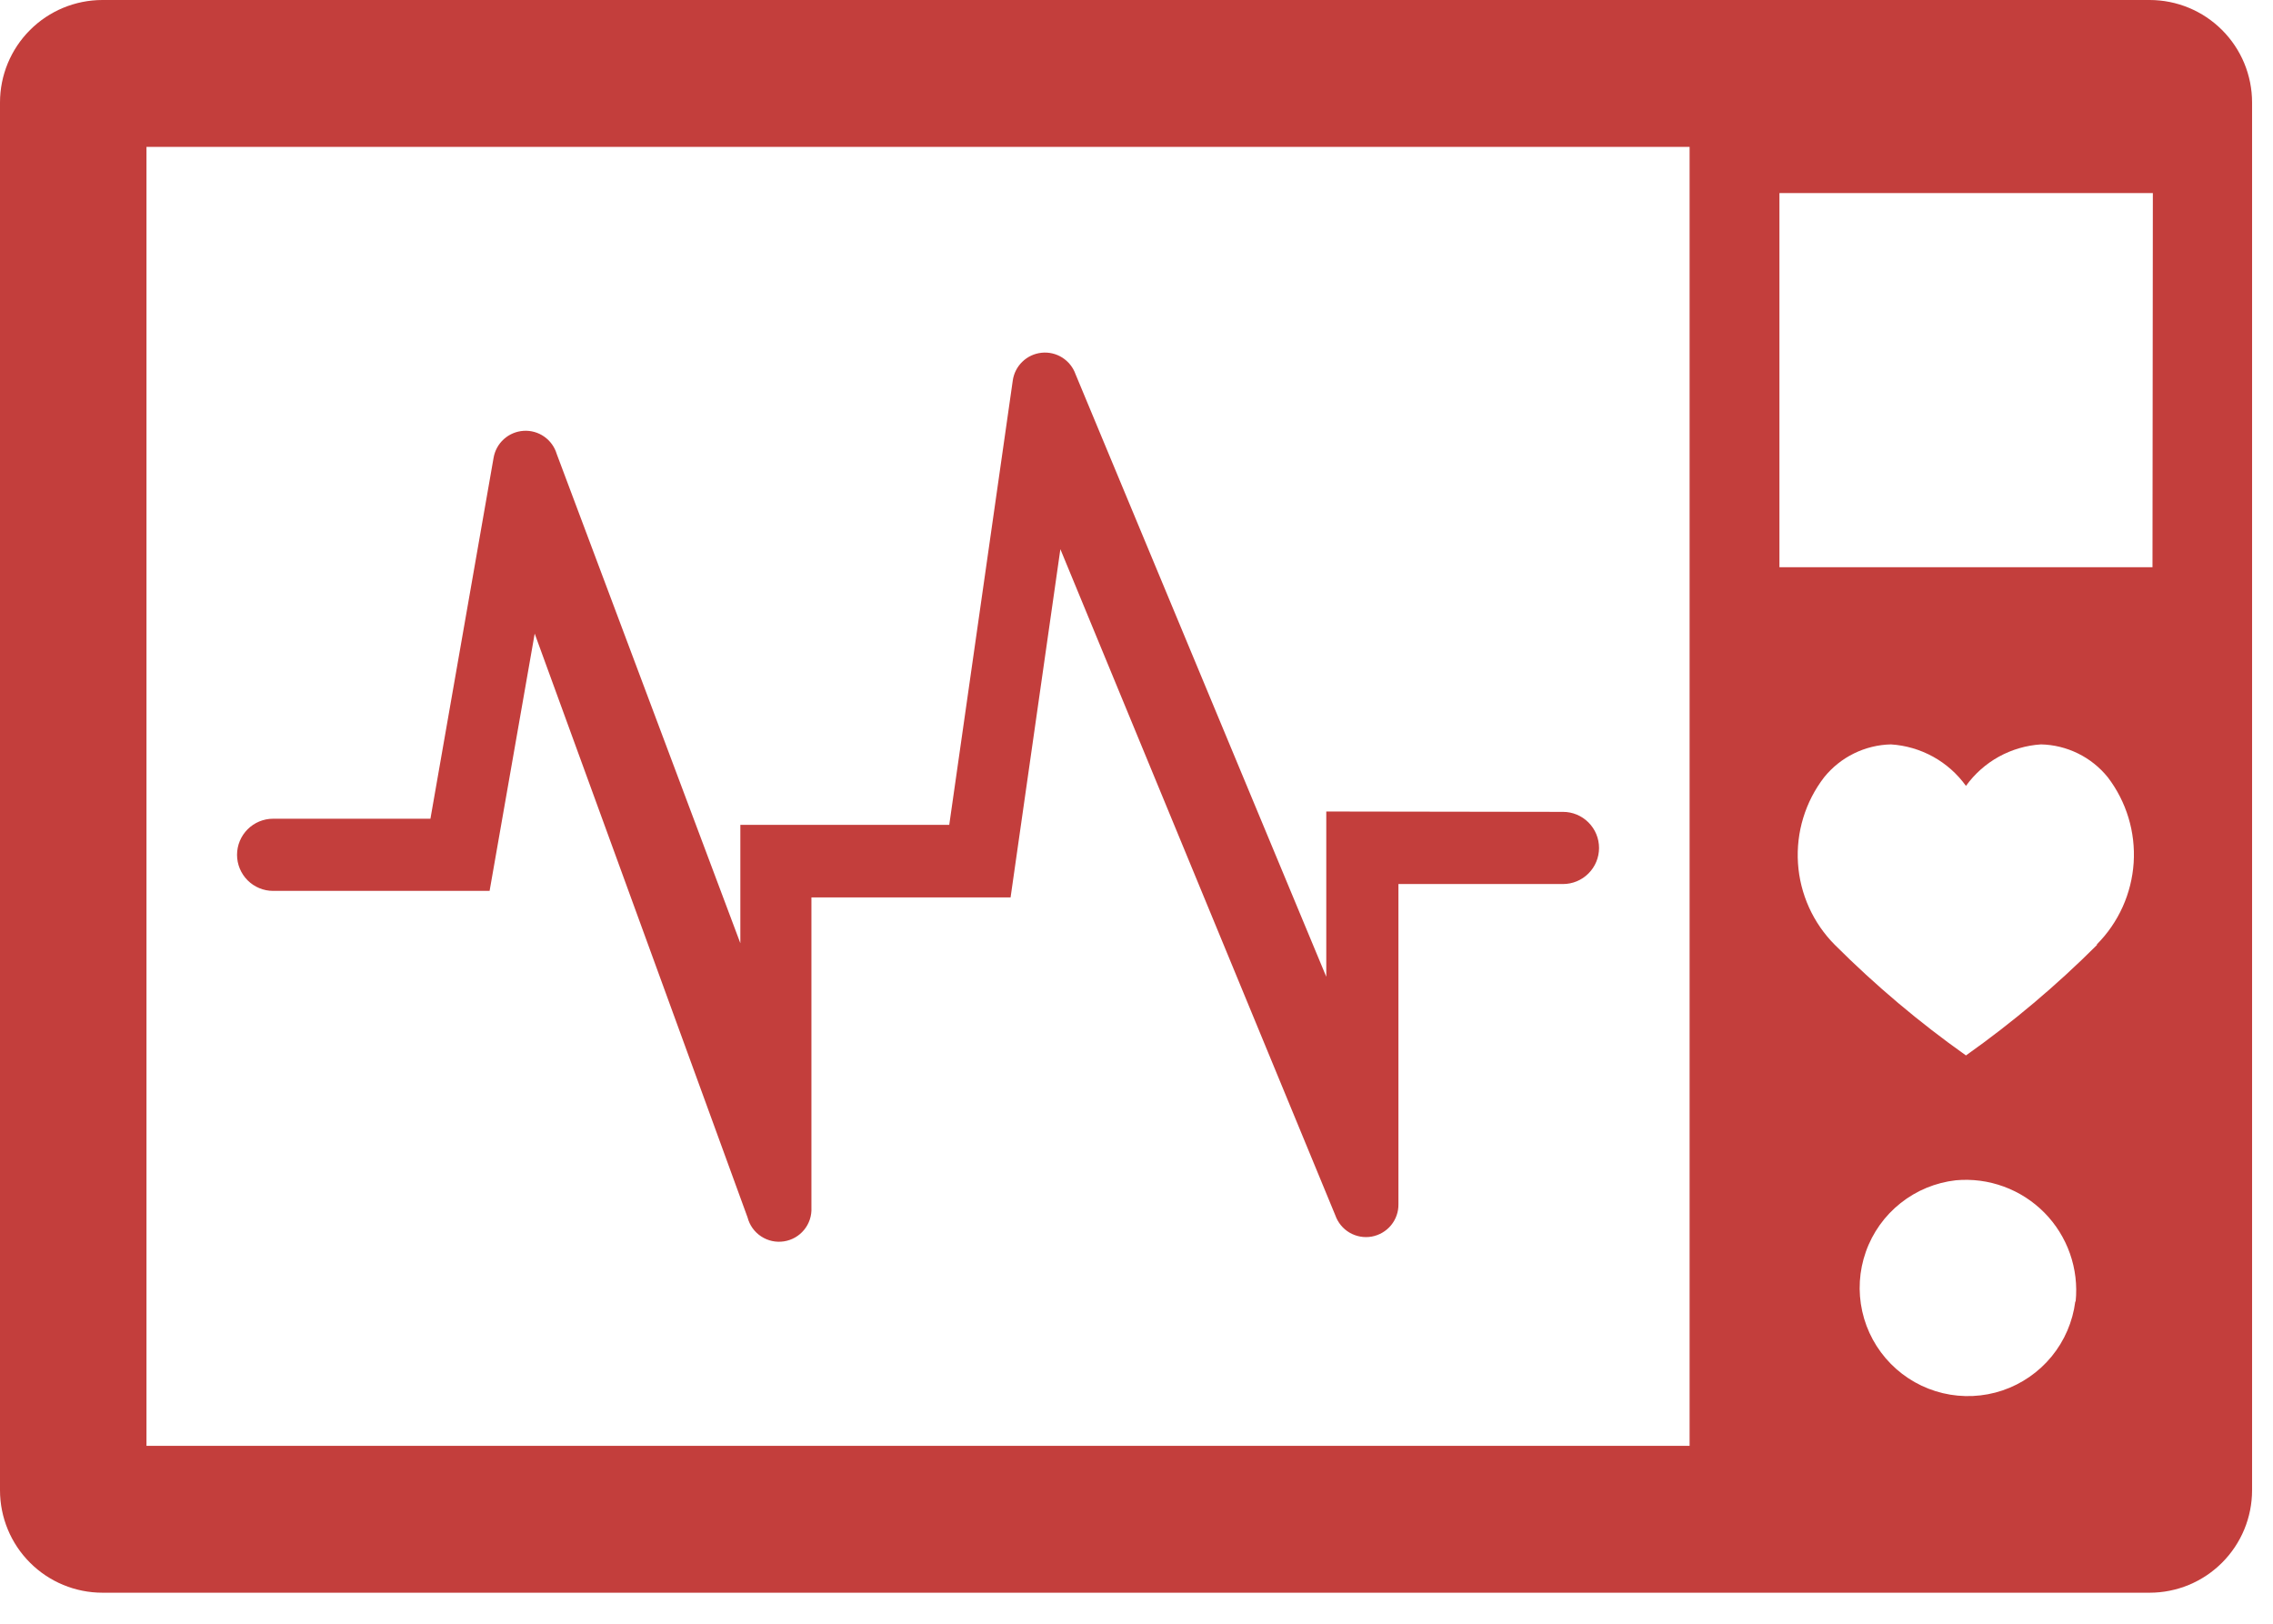 <?xml version="1.0" encoding="UTF-8"?> <svg xmlns="http://www.w3.org/2000/svg" width="63" height="45" viewBox="0 0 63 45" fill="none"><path d="M36.76 22.49V27.07L29.81 10.37C29.743 10.18 29.613 10.018 29.443 9.91C29.272 9.802 29.07 9.755 28.869 9.776C28.669 9.797 28.481 9.884 28.336 10.025C28.191 10.165 28.097 10.35 28.07 10.55L26.31 22.86H20.52V26.14L15.43 12.58C15.372 12.385 15.249 12.216 15.083 12.1C14.916 11.983 14.715 11.927 14.512 11.94C14.309 11.953 14.116 12.034 13.965 12.17C13.814 12.306 13.714 12.489 13.68 12.69L11.93 22.69H7.57C7.305 22.69 7.051 22.795 6.863 22.983C6.676 23.17 6.57 23.425 6.57 23.69C6.57 23.955 6.676 24.21 6.863 24.397C7.051 24.585 7.305 24.69 7.57 24.69H13.57L14.82 17.56L20.72 33.74C20.776 33.956 20.91 34.143 21.096 34.265C21.282 34.388 21.507 34.437 21.727 34.403C21.947 34.37 22.147 34.256 22.288 34.083C22.429 33.911 22.501 33.692 22.49 33.47V24.87H28.01L29.39 15.22L37.01 33.68C37.081 33.882 37.221 34.053 37.405 34.161C37.59 34.269 37.807 34.308 38.017 34.271C38.228 34.233 38.419 34.122 38.555 33.957C38.691 33.792 38.764 33.584 38.76 33.37V24.5H43.32C43.586 24.5 43.84 24.395 44.027 24.207C44.215 24.02 44.32 23.765 44.32 23.5C44.32 23.235 44.215 22.98 44.027 22.793C43.84 22.605 43.586 22.5 43.32 22.5L36.76 22.49Z" fill="#C33E3C"></path><path d="M59.58 0H2.84C2.087 0 1.364 0.299 0.832 0.832C0.299 1.364 0 2.087 0 2.84V41.3C0 42.053 0.299 42.776 0.832 43.308C1.364 43.841 2.087 44.14 2.84 44.14H59.58C60.333 44.14 61.056 43.841 61.588 43.308C62.121 42.776 62.42 42.053 62.42 41.3V2.84C62.42 2.087 62.121 1.364 61.588 0.832C61.056 0.299 60.333 0 59.58 0ZM46.83 40.07H4.06V4.07H46.83V40.07ZM57.52 36.07C57.449 36.629 57.222 37.156 56.866 37.591C56.509 38.027 56.037 38.353 55.504 38.534C54.971 38.714 54.397 38.74 53.849 38.61C53.302 38.48 52.802 38.198 52.407 37.797C52.012 37.396 51.737 36.892 51.615 36.342C51.493 35.792 51.528 35.22 51.716 34.689C51.904 34.158 52.238 33.691 52.679 33.342C53.12 32.992 53.651 32.773 54.21 32.71C54.66 32.669 55.113 32.729 55.537 32.884C55.961 33.039 56.345 33.286 56.663 33.607C56.98 33.928 57.222 34.315 57.372 34.741C57.522 35.167 57.576 35.621 57.53 36.07H57.52ZM58.12 26.19C56.998 27.31 55.784 28.334 54.49 29.25C53.196 28.334 51.982 27.31 50.86 26.19C50.254 25.584 49.889 24.777 49.834 23.922C49.779 23.066 50.037 22.219 50.56 21.54C50.784 21.263 51.065 21.038 51.385 20.881C51.704 20.724 52.054 20.638 52.41 20.63C52.82 20.656 53.219 20.773 53.579 20.971C53.939 21.17 54.25 21.447 54.49 21.78C54.73 21.447 55.041 21.17 55.401 20.971C55.761 20.773 56.16 20.656 56.57 20.63C56.926 20.638 57.276 20.724 57.595 20.881C57.915 21.038 58.196 21.263 58.42 21.54C58.938 22.218 59.193 23.06 59.138 23.911C59.082 24.762 58.721 25.565 58.12 26.17V26.19ZM59.66 15.72H49.32V5.35H59.67L59.66 15.72Z" fill="#C33E3C"></path></svg> 